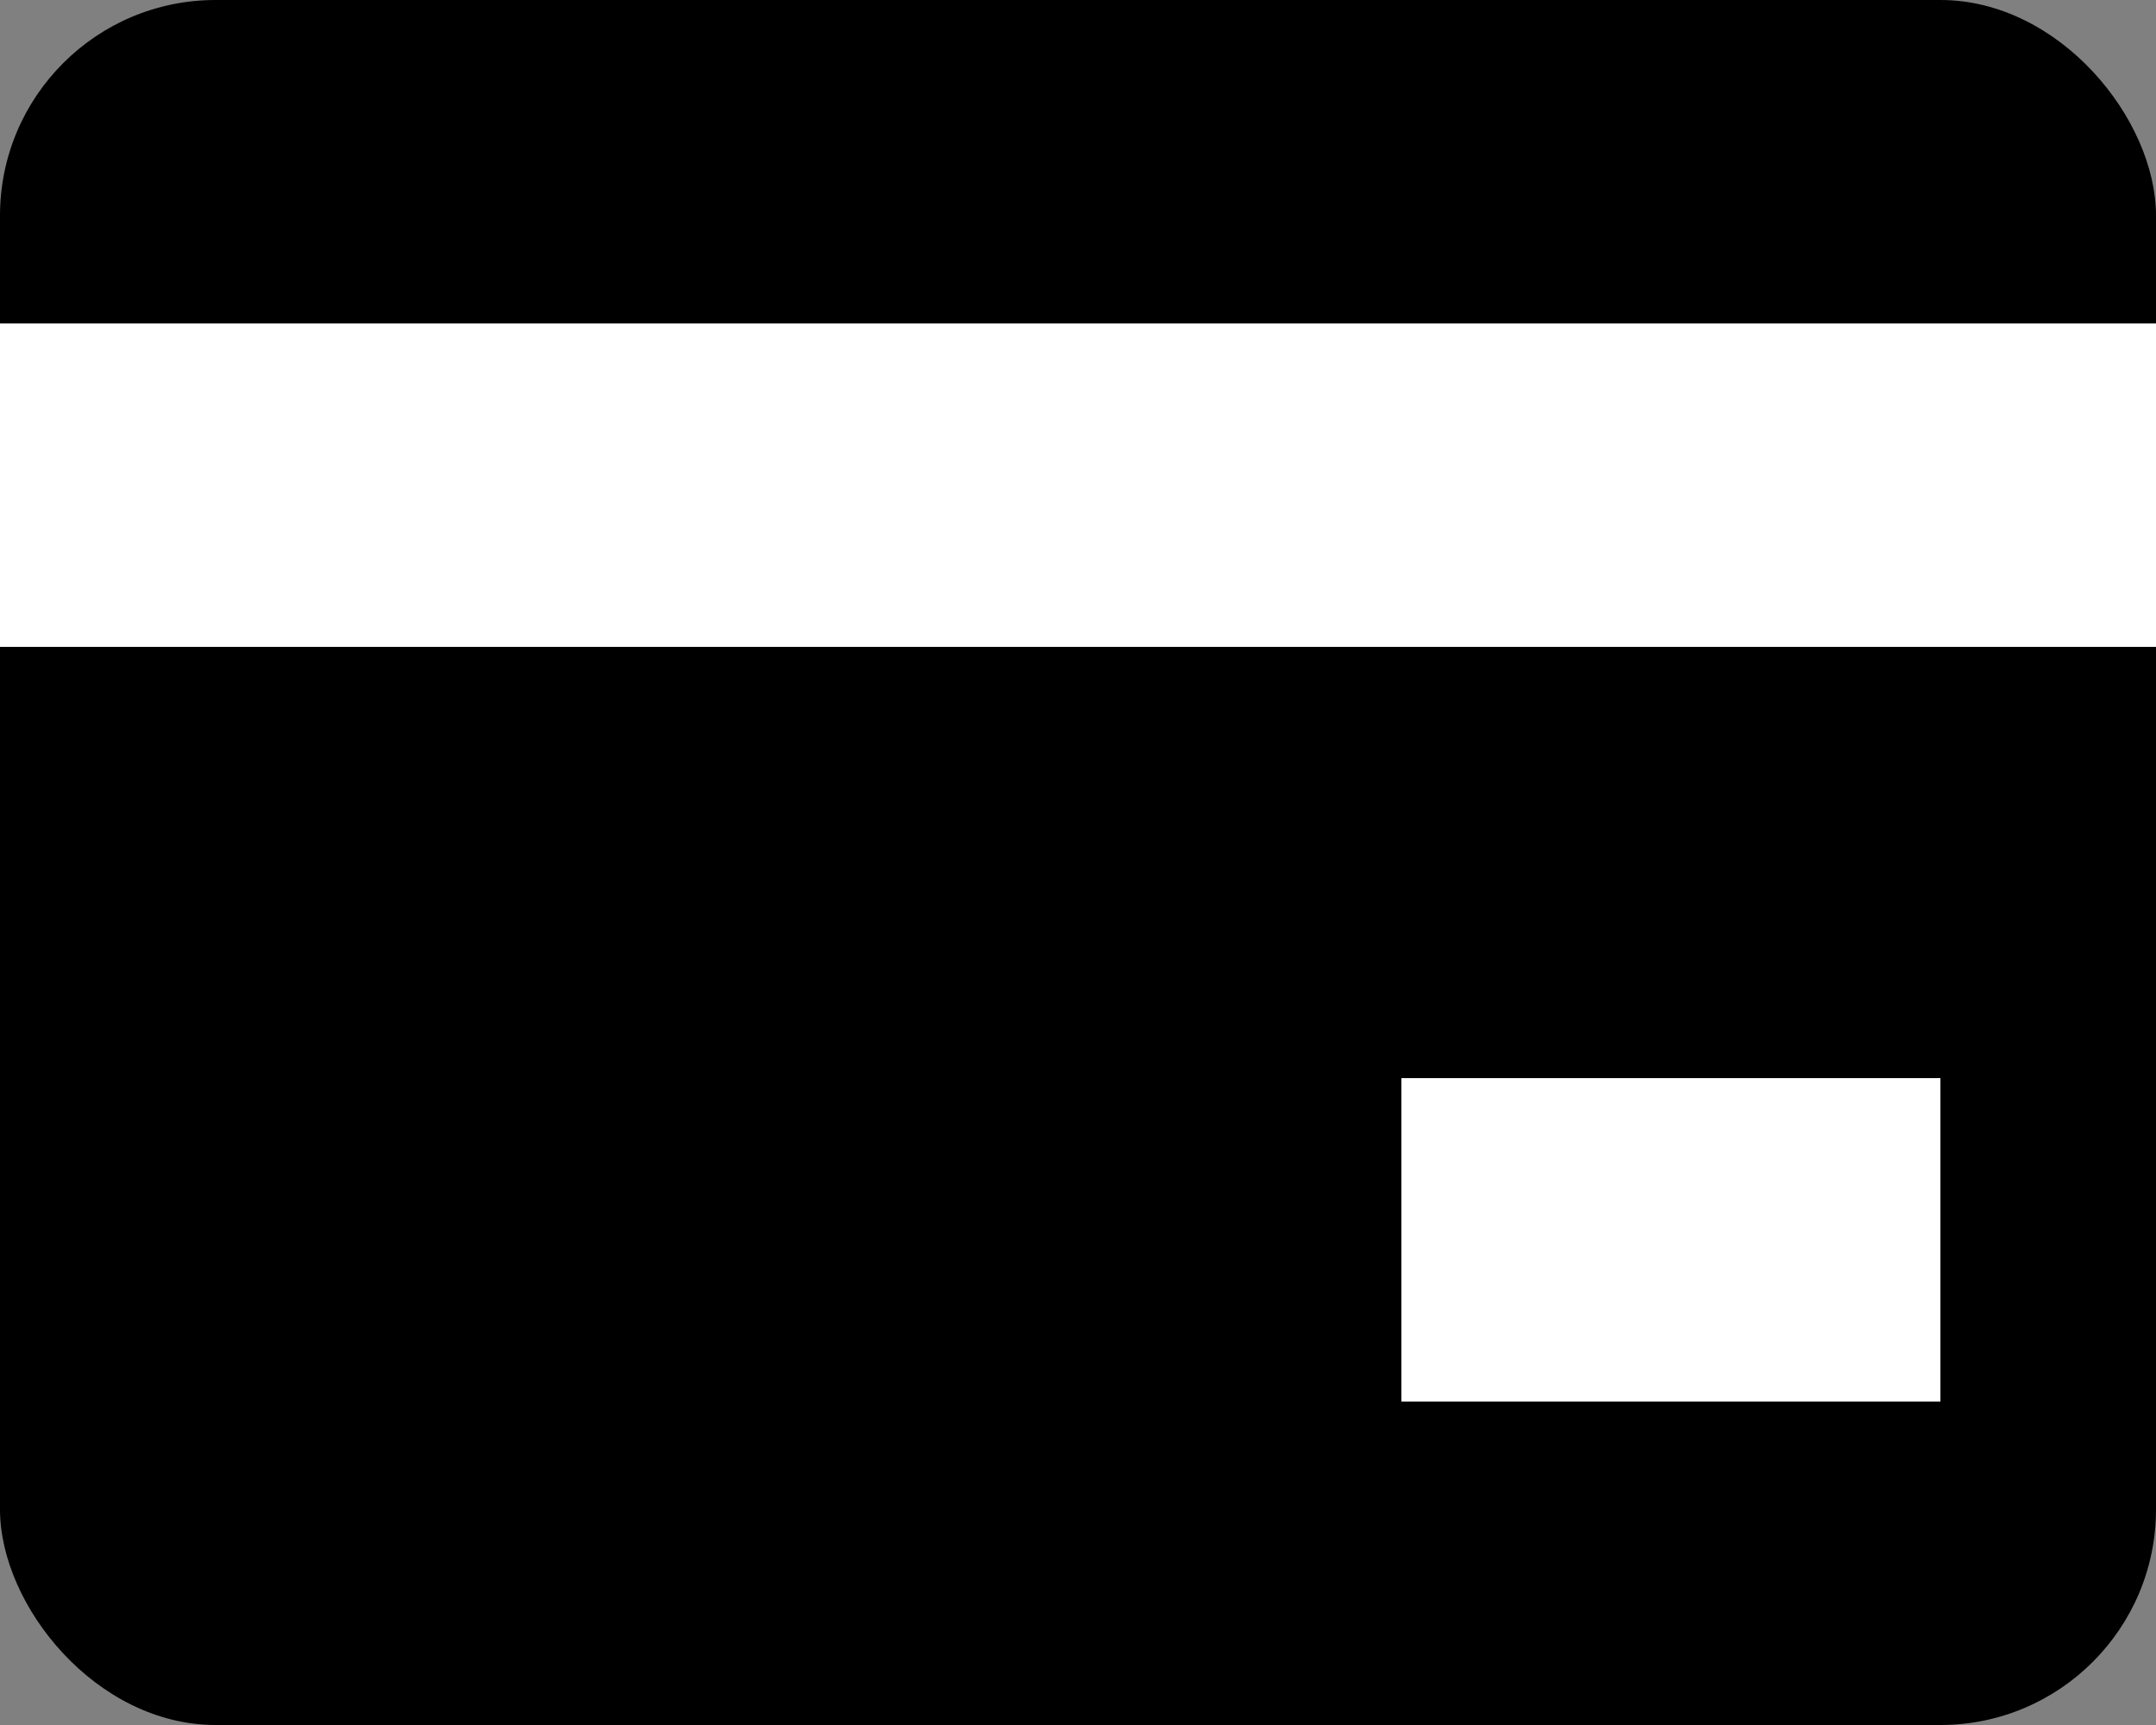<svg xmlns="http://www.w3.org/2000/svg" width="20" height="16" viewBox="0 0 20 16"><rect x="0" y="0" width="20" height="16" fill="#808080" stroke="none"/><defs><style>.a{fill:#fff;}</style></defs><rect width="20" height="16" rx="2" transform="translate(0)"/><rect class="a" width="20" height="3" transform="translate(0 3)"/><rect class="a" width="5" height="3" transform="translate(13 10)"/></svg>